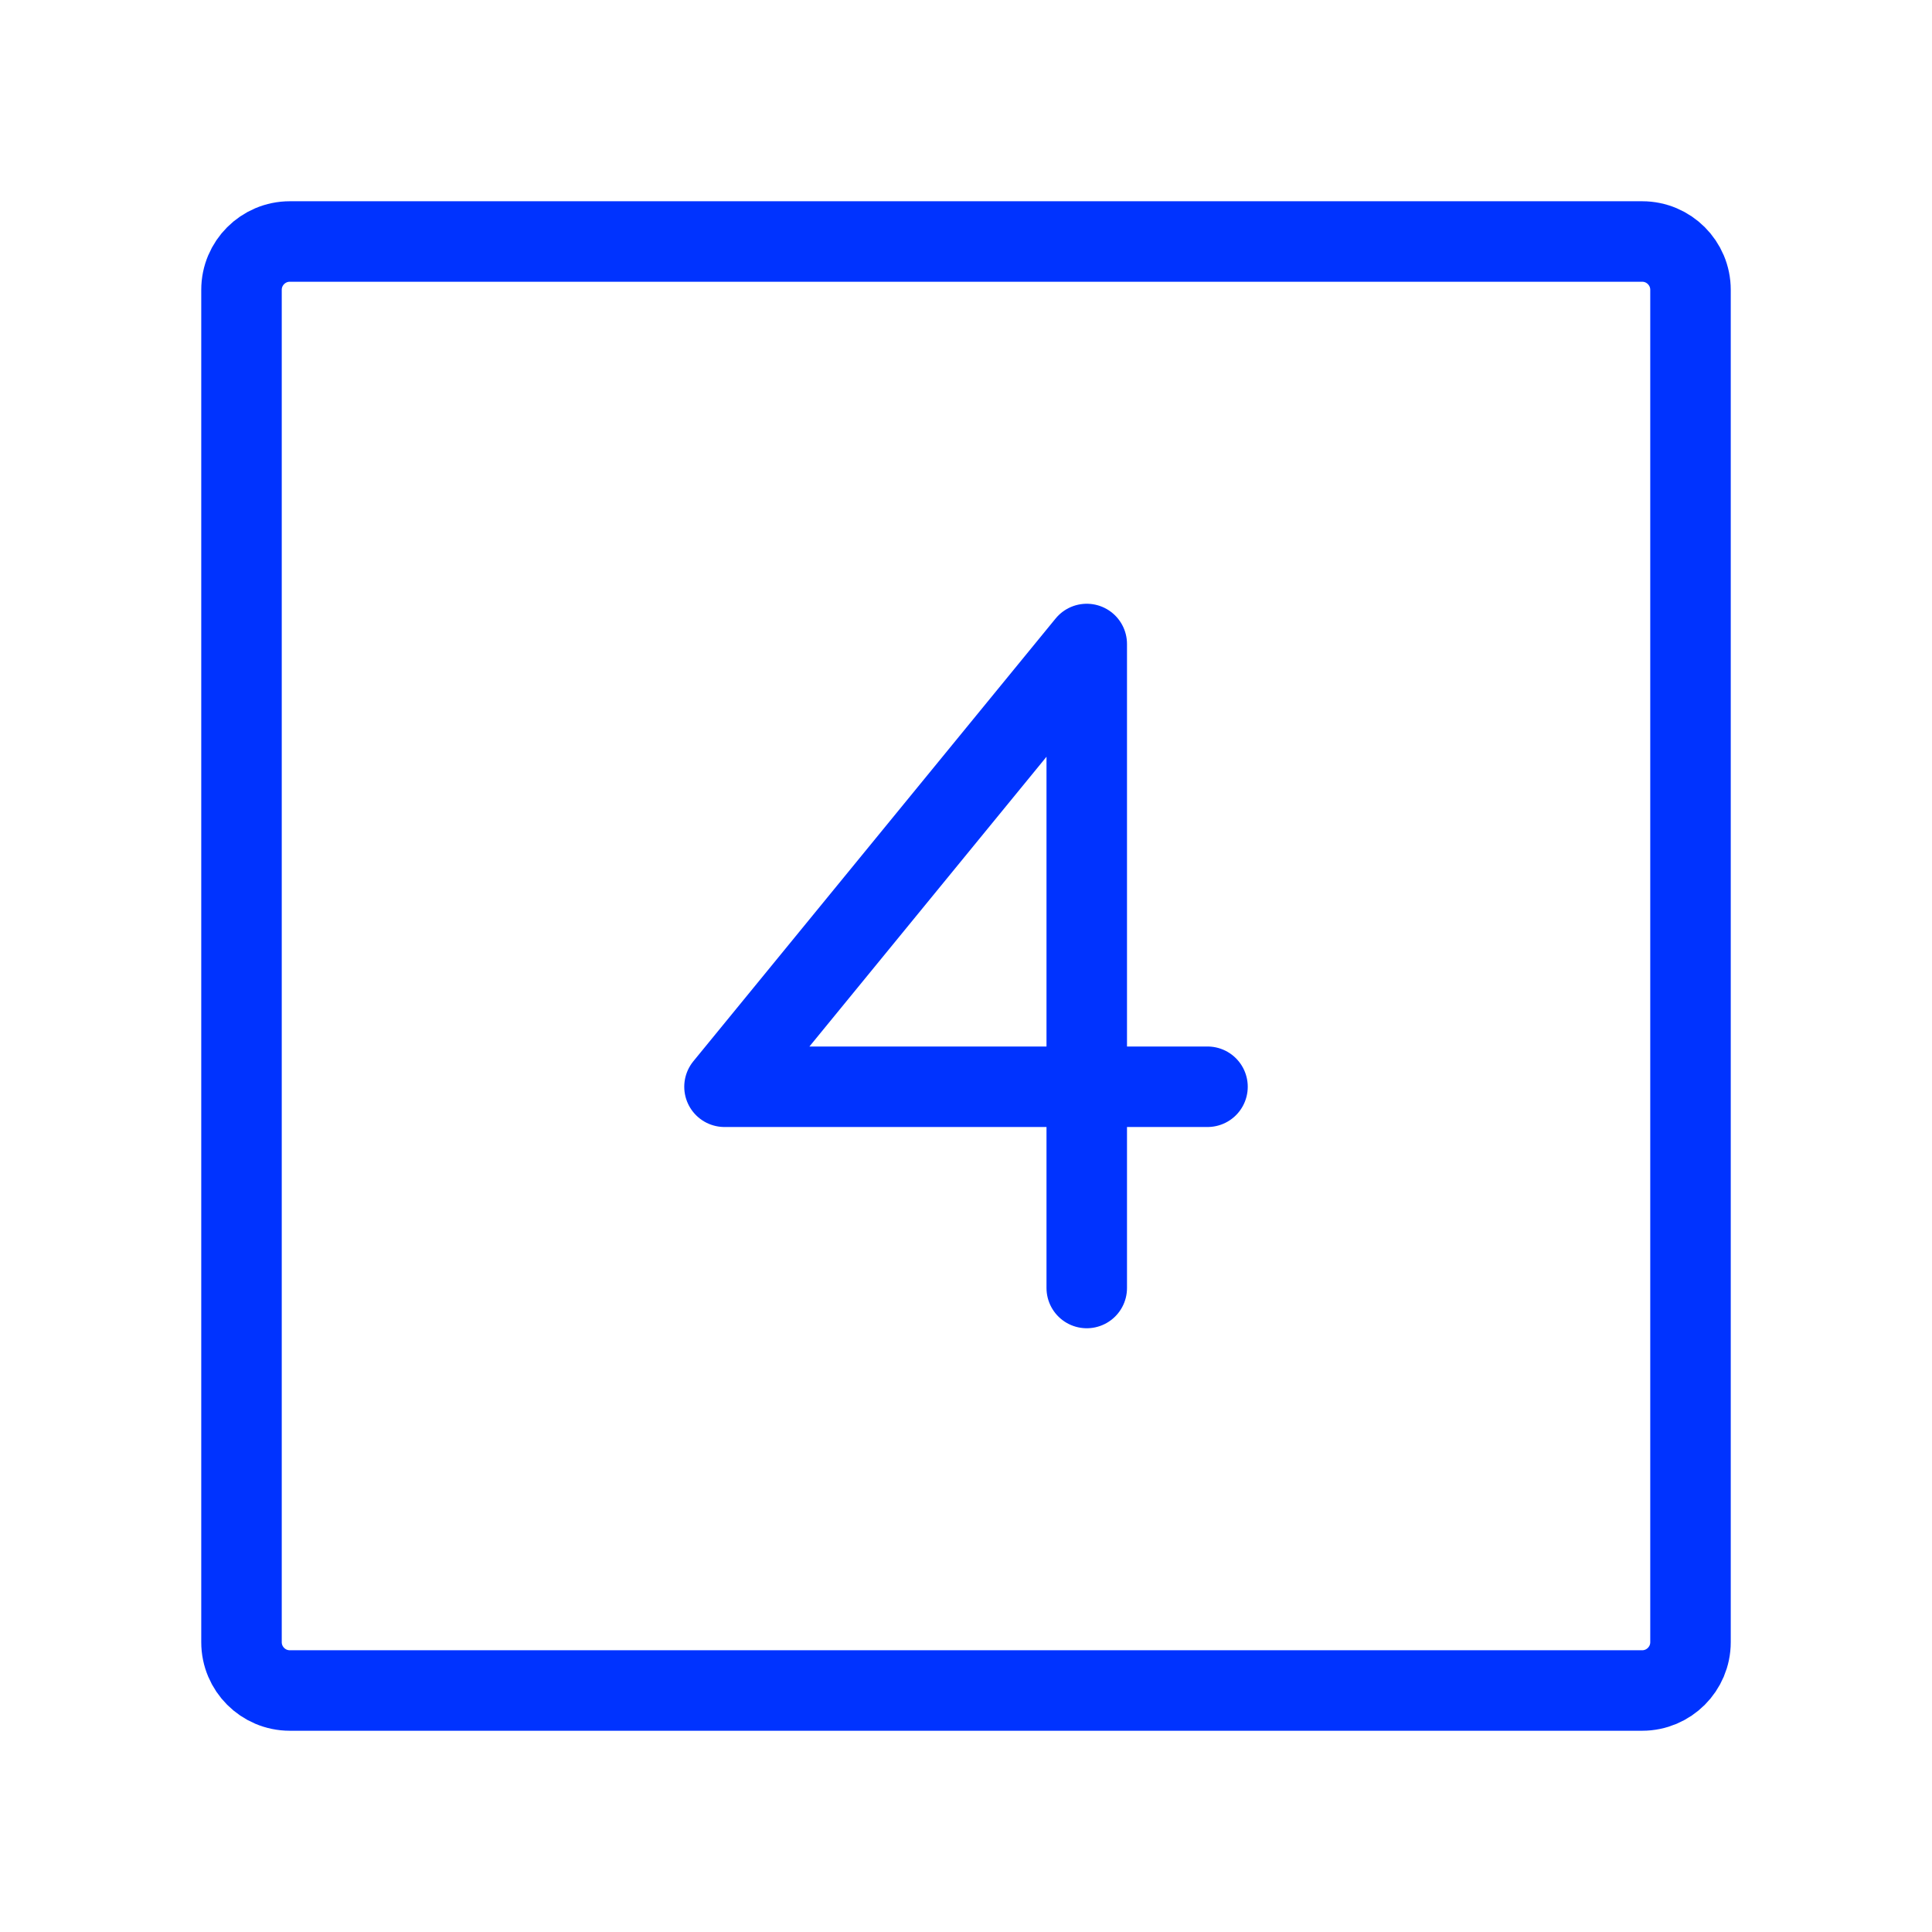 <svg fill="none" height="64" viewBox="0 0 24 24" width="64" xmlns="http://www.w3.org/2000/svg"><g stroke="#03f"><path d="m3 20.4v-16.8c0-.331.269-.6.6-.6h16.8c.331 0 .6.269.6.6v16.8c0 .331-.269.6-.6.6h-16.8c-.331 0-.6-.269-.6-.6z"/><path d="m13.5 16v-8l-4.5 5.5h6" stroke-linecap="round" stroke-linejoin="round"/></g></svg>